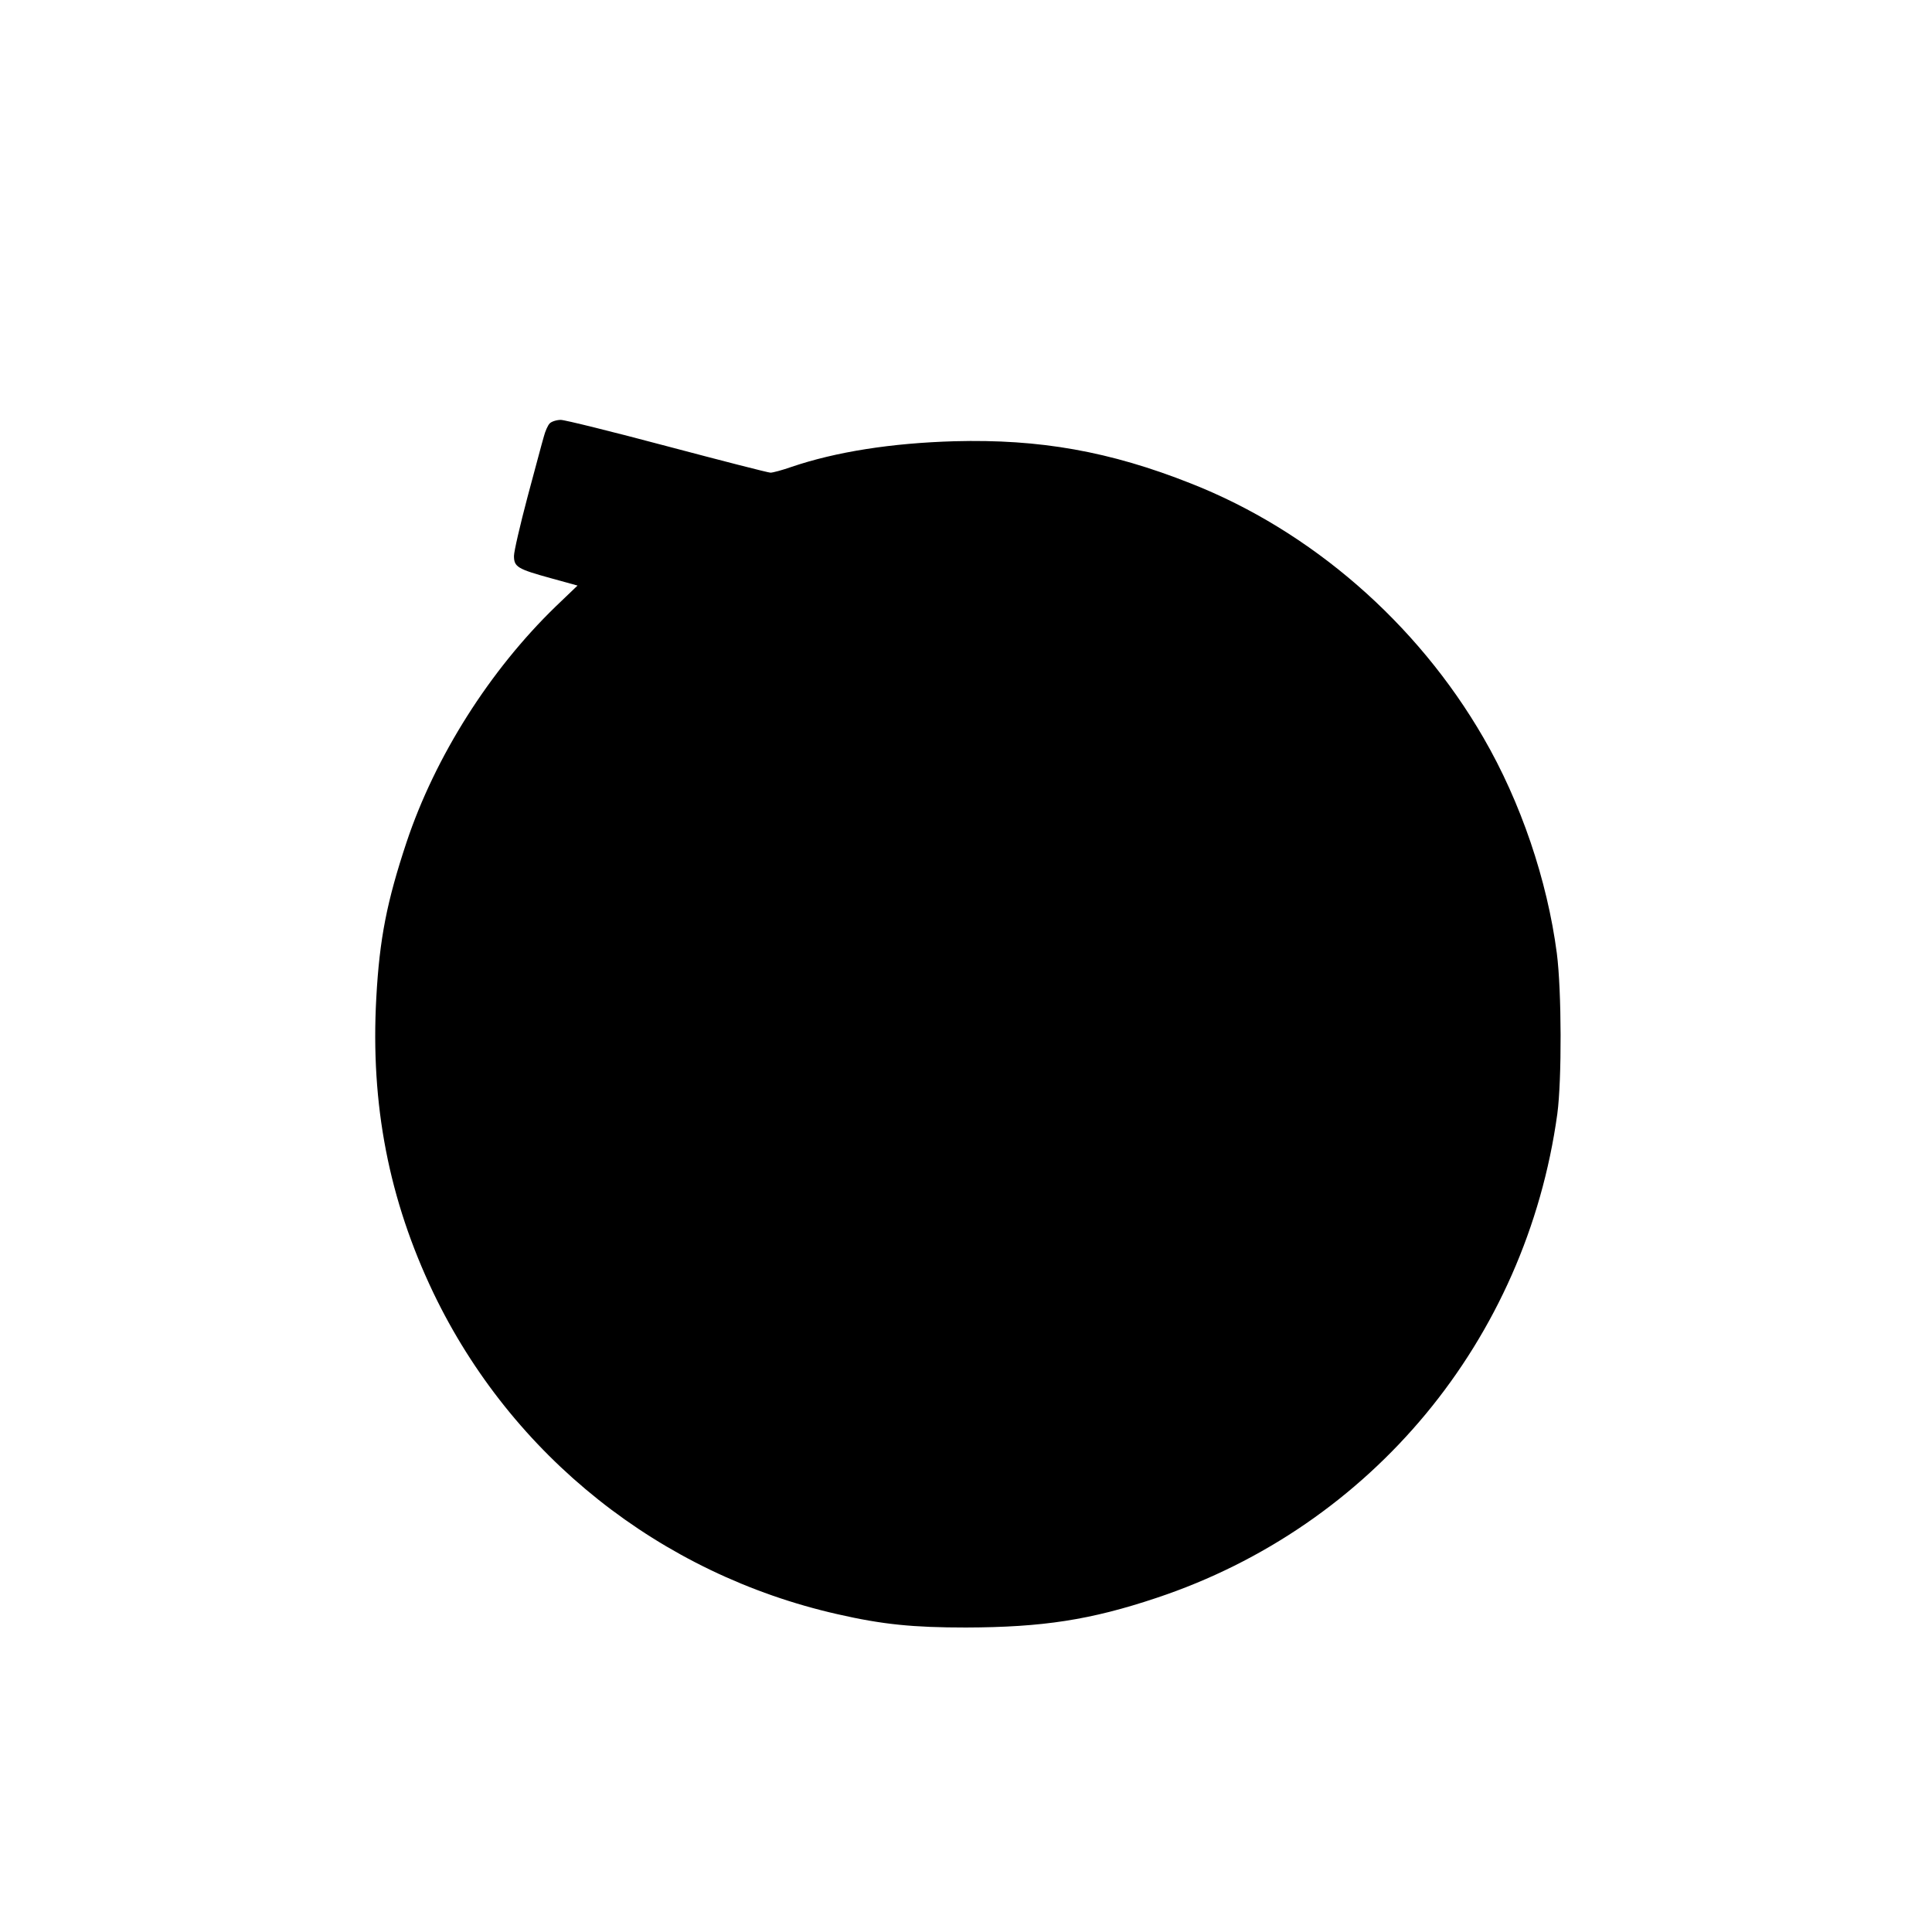 <?xml version="1.0" encoding="UTF-8" standalone="yes"?>
<svg version="1.0" xmlns="http://www.w3.org/2000/svg" width="100mm" height="100mm" viewBox="0 0 596 842" preserveAspectRatio="xMidYMid meet">
  <g transform="translate(0,842) scale(0.1,-0.1)" fill="#000000" stroke="none">
    <path d="M1166 6575 c-9 -9 -20 -35 -26 -58 -7 -23 -38 -141 -71 -263 -32
-121 -59 -237 -59 -257 0 -48 16 -57 161 -97 l116 -32 -95 -91 c-287 -278
-525 -653 -650 -1027 -86 -259 -118 -421 -132 -678 -26 -466 55 -881 249
-1287 341 -710 988 -1225 1761 -1400 197 -45 330 -58 560 -58 334 1 543 33
830 129 938 312 1611 1124 1747 2109 20 149 19 537 -2 700 -42 320 -157 659
-320 940 -289 500 -751 902 -1275 1108 -353 140 -659 194 -1030 184 -275 -8
-517 -46 -711 -112 -40 -14 -81 -25 -91 -25 -10 0 -212 52 -450 115 -237 63
-446 115 -464 115 -18 0 -40 -7 -48 -15z"/>
  </g>
</svg>